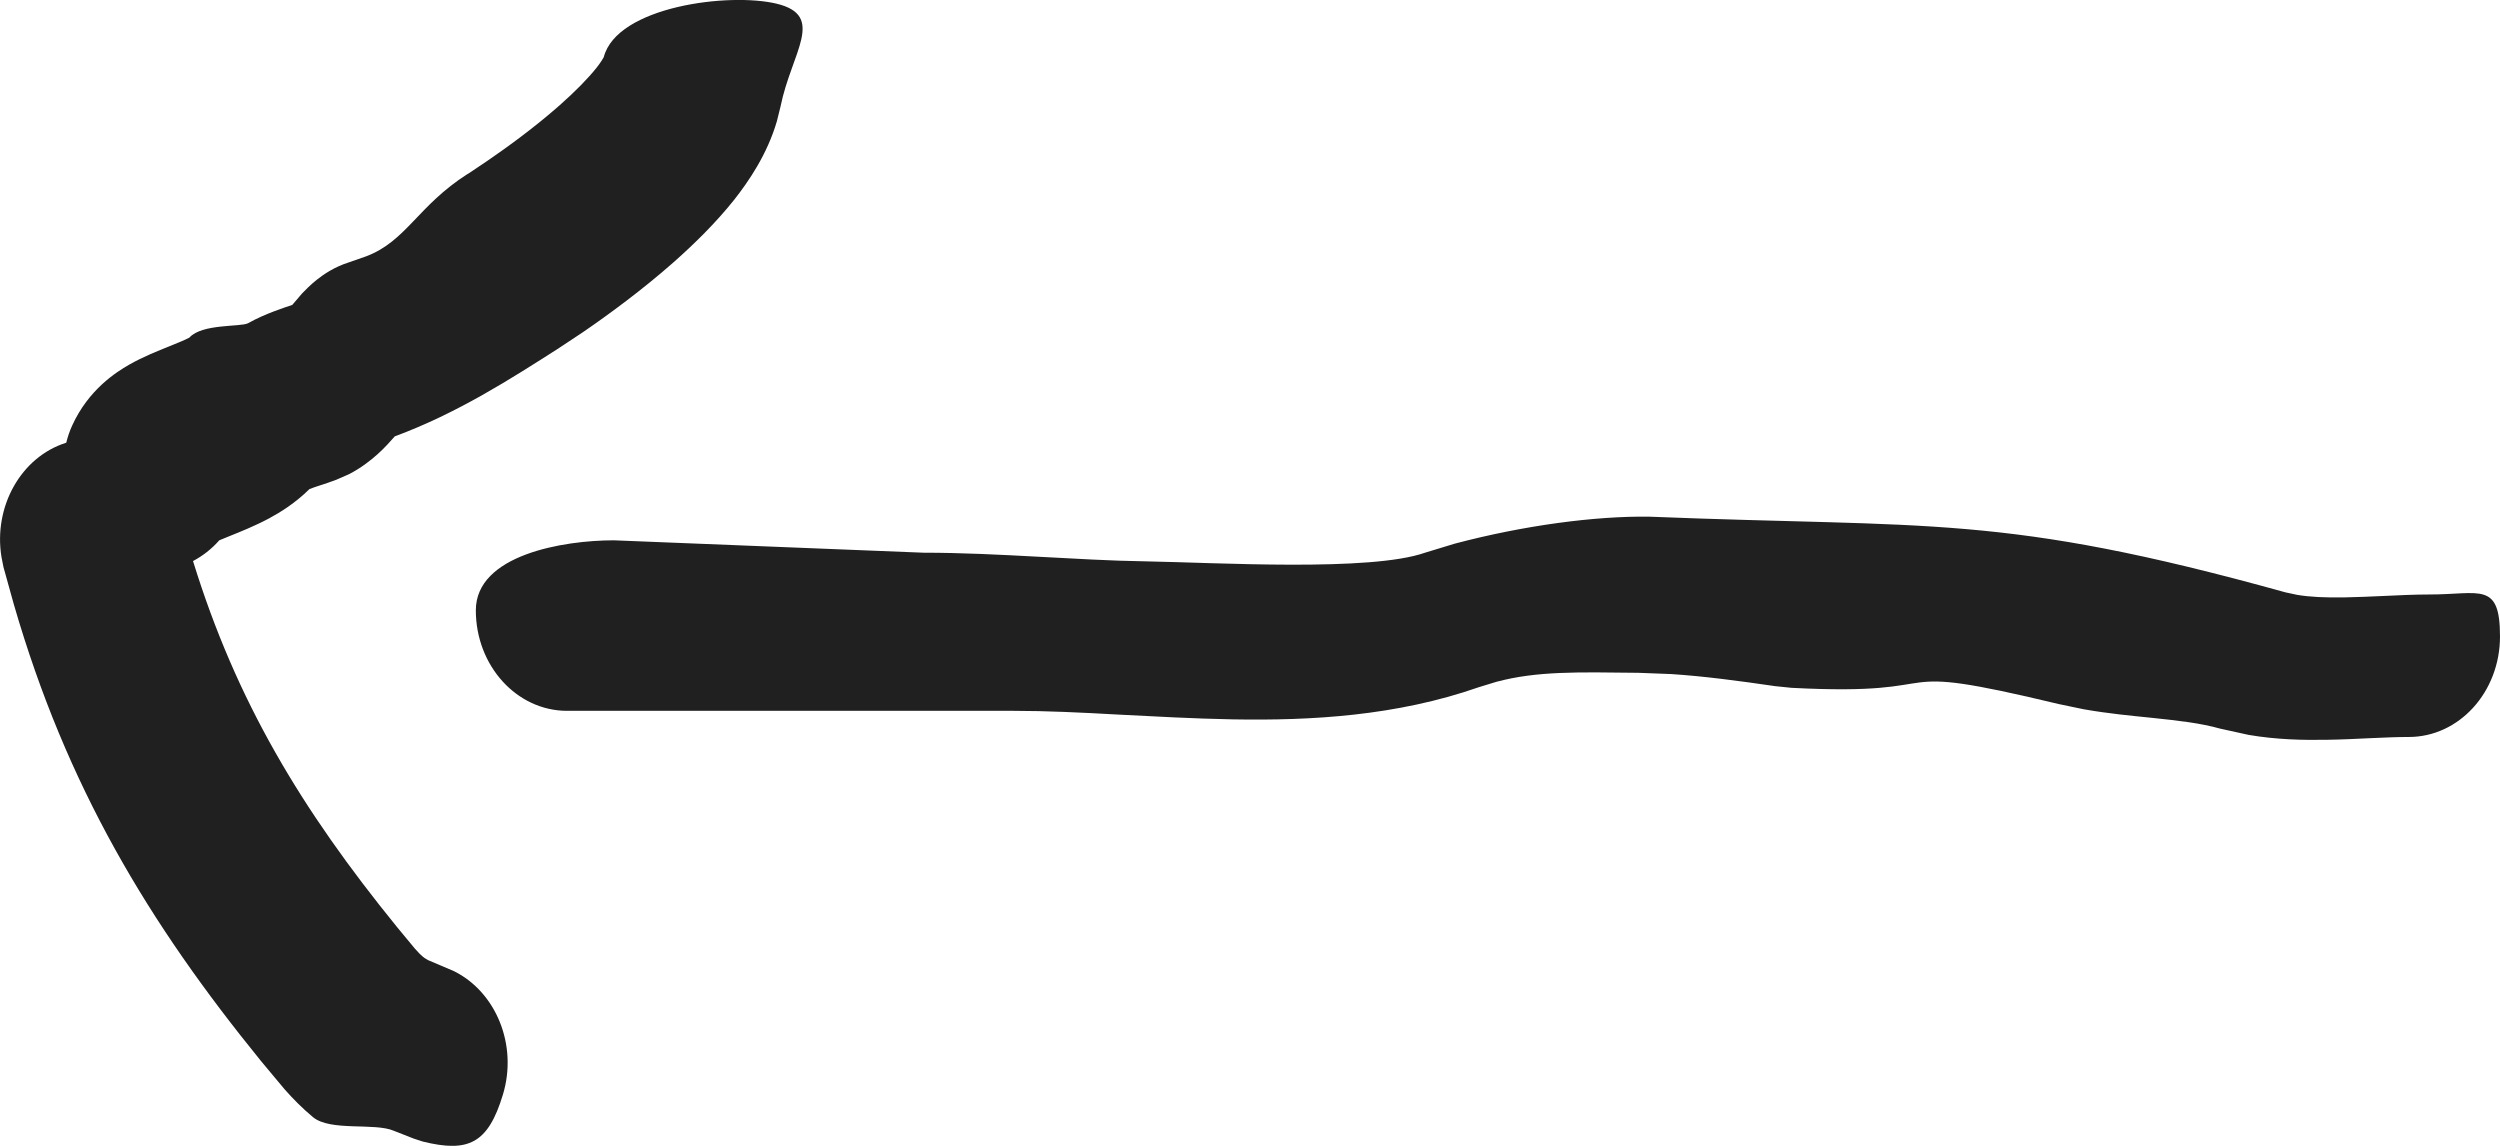 <svg width="24" height="11" viewBox="0 0 24 11" fill="none" xmlns="http://www.w3.org/2000/svg">
<path d="M5.796 0.549C5.922 0.061 7.003 -0.075 7.458 0.036C7.931 0.152 7.598 0.503 7.493 1.023L7.458 1.164C7.365 1.482 7.188 1.74 7.048 1.918C6.872 2.139 6.664 2.343 6.466 2.518C6.168 2.781 5.847 3.017 5.596 3.189L5.371 3.338L5.37 3.339C4.905 3.636 4.393 3.966 3.79 4.189C3.749 4.236 3.693 4.299 3.625 4.36C3.556 4.422 3.465 4.493 3.351 4.552L3.23 4.605C3.199 4.617 3.168 4.628 3.144 4.636C3.12 4.645 3.092 4.653 3.071 4.66C3.031 4.673 2.999 4.684 2.971 4.695C2.833 4.831 2.69 4.919 2.584 4.976C2.444 5.051 2.297 5.109 2.21 5.144C2.166 5.162 2.134 5.175 2.105 5.187C2.032 5.27 1.946 5.337 1.853 5.386C2.269 6.733 2.892 7.768 3.81 8.898L3.984 9.108C4.021 9.15 4.041 9.169 4.059 9.184C4.066 9.19 4.078 9.2 4.109 9.217L4.358 9.323C4.763 9.524 4.972 10.034 4.828 10.508C4.685 10.982 4.493 11.066 4.059 10.959L3.973 10.931L3.782 10.856C3.596 10.775 3.171 10.864 3.004 10.724C2.904 10.641 2.813 10.549 2.731 10.456L2.504 10.184C1.427 8.859 0.64 7.554 0.132 5.799L0.033 5.443L0.014 5.346C-0.064 4.865 0.2 4.387 0.636 4.25C0.65 4.194 0.668 4.139 0.693 4.085C0.849 3.741 1.116 3.572 1.238 3.502C1.376 3.423 1.528 3.364 1.612 3.33C1.719 3.287 1.774 3.264 1.816 3.242L1.819 3.24C1.94 3.106 2.314 3.14 2.381 3.103C2.472 3.052 2.562 3.015 2.63 2.989C2.695 2.964 2.759 2.943 2.806 2.927C2.81 2.921 2.816 2.915 2.824 2.906C2.841 2.885 2.868 2.853 2.899 2.818C2.93 2.786 2.979 2.735 3.042 2.685C3.104 2.636 3.208 2.563 3.351 2.518L3.517 2.46C3.901 2.314 4.011 1.975 4.489 1.67H4.491L4.676 1.546C4.882 1.405 5.141 1.215 5.371 1.012C5.525 0.876 5.646 0.752 5.728 0.649C5.772 0.593 5.79 0.559 5.796 0.549ZM21.942 5.687L22.055 5.711C22.175 5.731 22.322 5.738 22.506 5.735C22.628 5.733 22.75 5.727 22.89 5.721C23.023 5.715 23.173 5.707 23.322 5.707C23.806 5.708 24 5.577 24 6.11C24 6.643 23.608 7.075 23.124 7.075C23.015 7.075 22.899 7.08 22.765 7.086C22.635 7.092 22.486 7.1 22.336 7.102C22.114 7.106 21.855 7.101 21.587 7.055L21.314 6.995C21.125 6.942 20.923 6.919 20.656 6.891C20.47 6.872 20.242 6.851 20.004 6.809L19.764 6.759C17.967 6.327 18.854 6.69 17.197 6.603L17.041 6.587C16.692 6.536 16.362 6.492 16.044 6.471L15.729 6.459C15.143 6.452 14.754 6.442 14.367 6.545L14.2 6.596C13.406 6.874 12.584 6.919 11.836 6.906C11.46 6.899 11.085 6.878 10.735 6.86C10.379 6.84 10.047 6.824 9.731 6.824H5.444C4.961 6.824 4.568 6.392 4.568 5.859C4.568 5.326 5.409 5.187 5.893 5.187L8.867 5.306C9.232 5.306 9.603 5.325 9.956 5.344C10.317 5.363 10.66 5.384 11 5.389C11.683 5.401 13.157 5.49 13.68 5.306L13.966 5.219C14.627 5.044 15.312 4.953 15.831 4.96C18.538 5.069 19.205 4.927 21.942 5.687Z" fill="#202020"/>
</svg>
